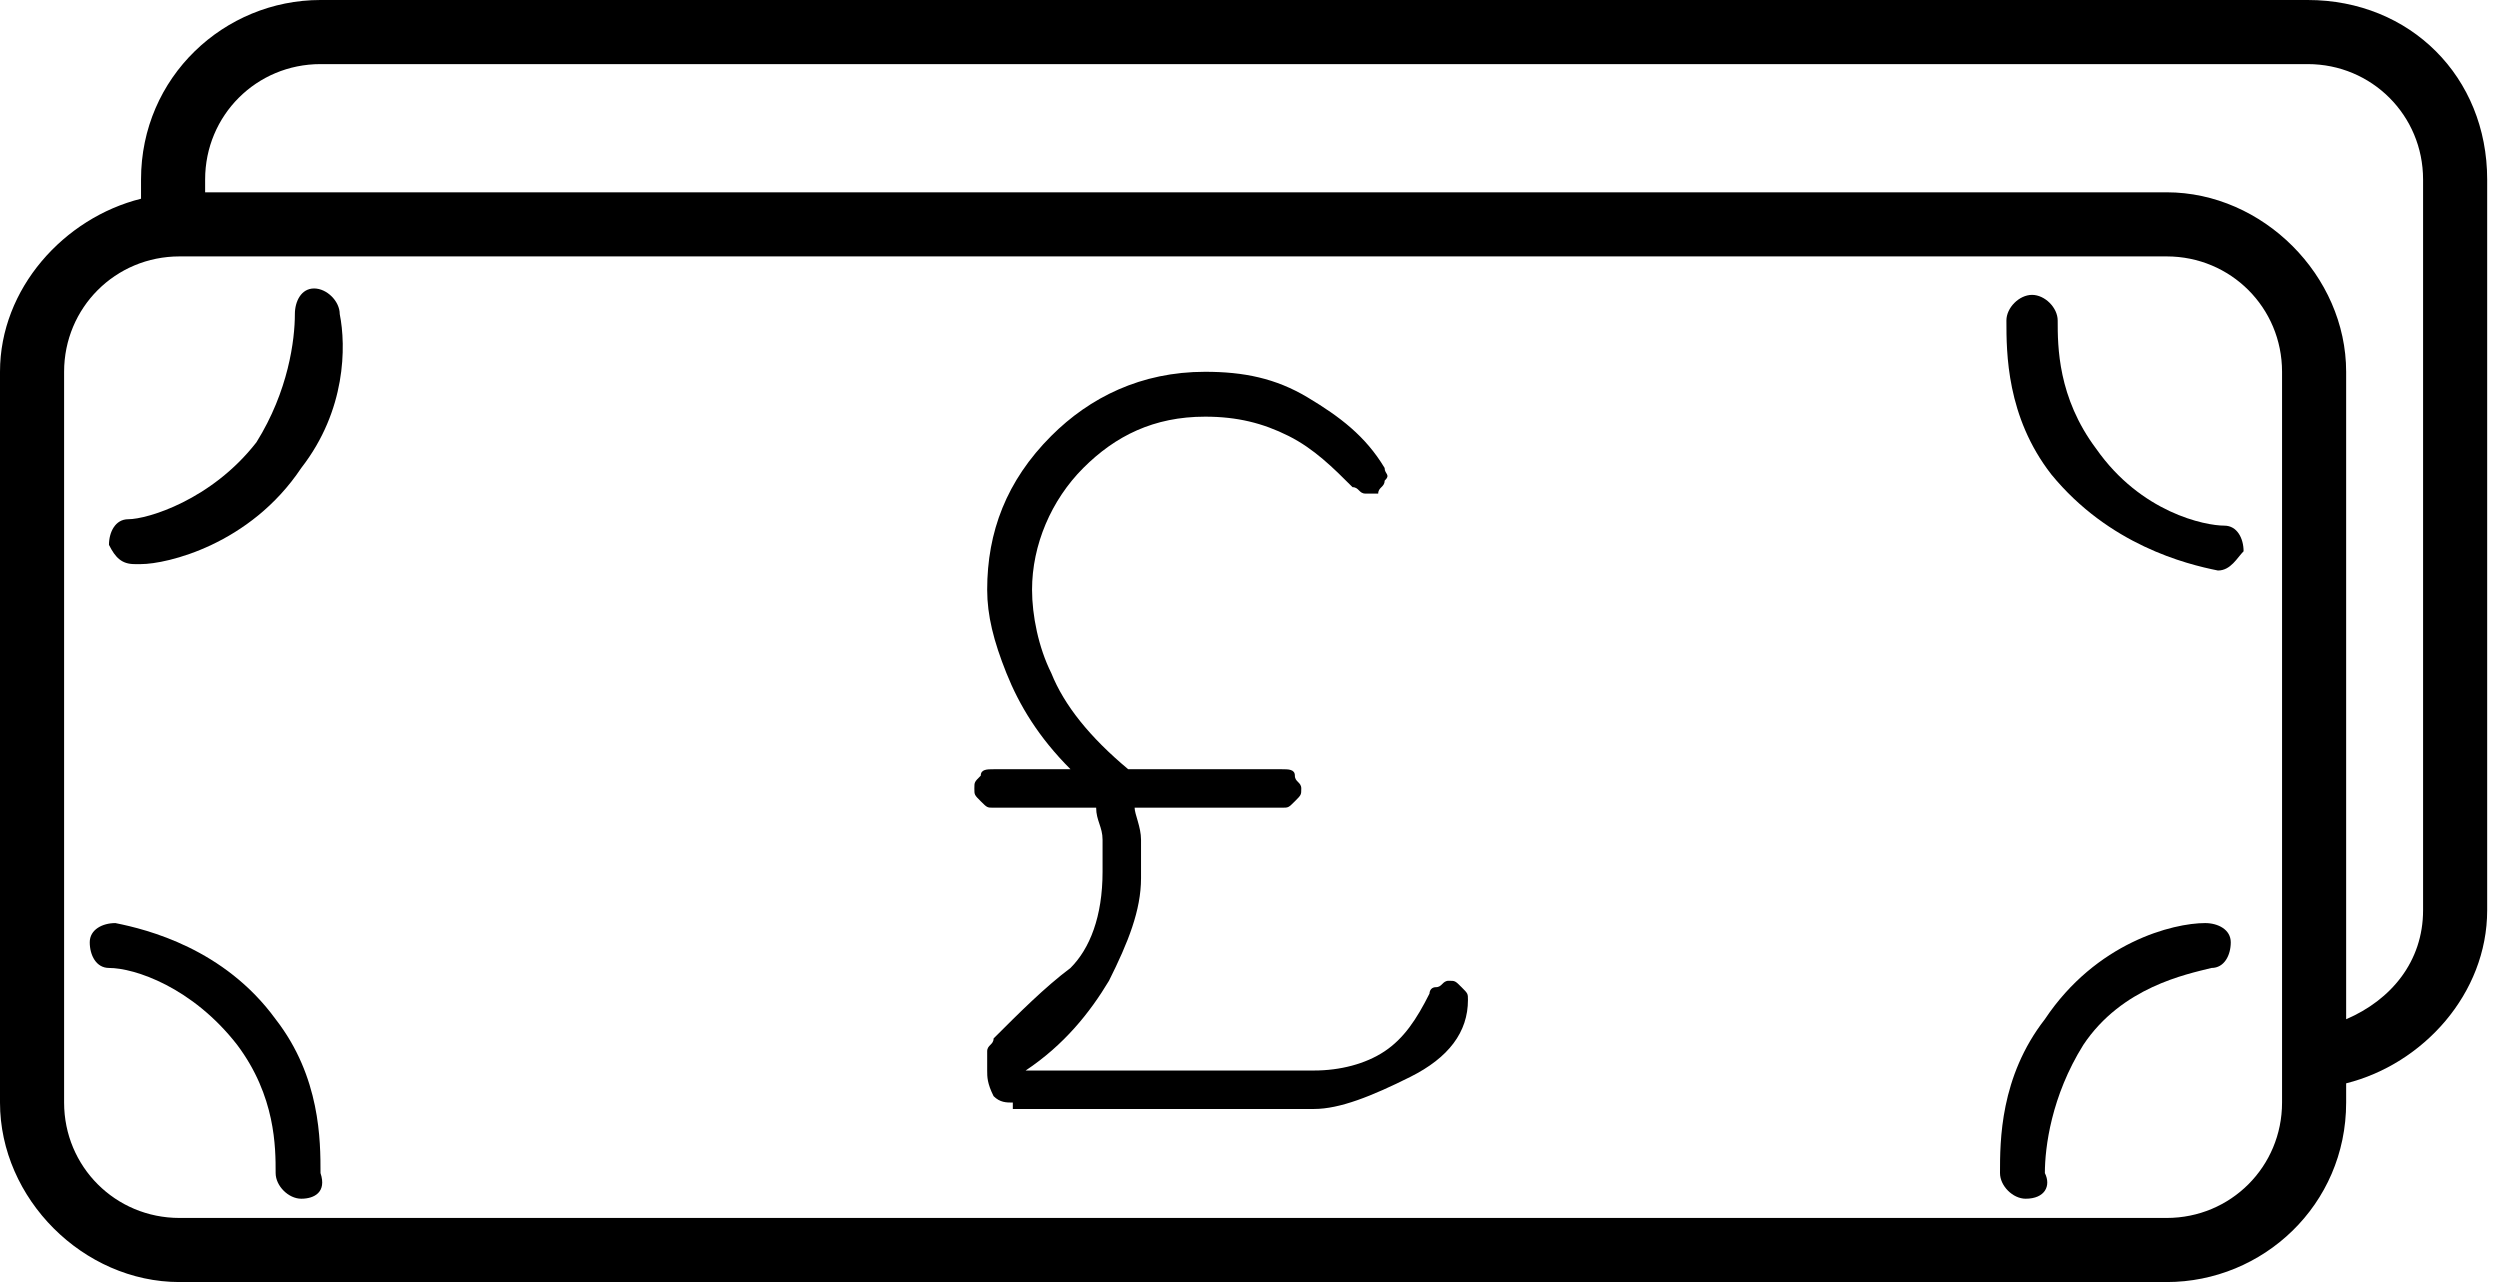 <svg xmlns:xlink="http://www.w3.org/1999/xlink" xmlns="http://www.w3.org/2000/svg" version="1.1" viewBox="0 0 39 20" height="20px" width="39px">
    <title>cash_2</title>
    <g fill-rule="evenodd" fill="none" stroke-width="1" stroke="none" id="Page-1">
        <g transform="translate(-202, -247)" id="Artboard">
            <g transform="translate(202, 247)" id="cash_2">
                <g transform="translate(-30.6, -40)" opacity="0.35" id="Group">
                    <g></g>
                </g>
                <g fill-rule="nonzero" fill="#000000" id="Group">
                    <g>
                        <path id="Shape" d="M36,0 L5,0 C3.5,0 2.2,1.2 2.2,2.8 L2.2,3.1 C1,3.4 0,4.5 0,5.8 L0,17.2 C0,18.7 1.3,20 2.8,20 L33.8,20 C35.3,20 36.6,18.8 36.6,17.2 L36.6,16.9 C37.8,16.6 38.8,15.5 38.8,14.2 L38.8,2.8 C38.8,1.2 37.6,0 36,0 Z M35.6,17.2 C35.6,18.2 34.8,19 33.8,19 L2.8,19 C1.8,19 1,18.2 1,17.2 L1,5.8 C1,4.8 1.8,4 2.8,4 L33.8,4 C34.8,4 35.6,4.8 35.6,5.8 L35.6,17.2 Z M37.8,14.2 C37.8,15 37.3,15.6 36.6,15.9 L36.6,5.8 C36.6,4.3 35.3,3 33.8,3 L3.2,3 L3.2,2.8 C3.2,1.8 4,1 5,1 L36,1 C37,1 37.8,1.8 37.8,2.8 L37.8,14.2 L37.8,14.2 Z"></path>
                        <path id="Path" d="M15.8,17.2 C15.7,17.2 15.6,17.2 15.5,17.1 C15.4,16.9 15.4,16.8 15.4,16.7 L15.4,16.6 C15.4,16.5 15.4,16.5 15.4,16.4 C15.4,16.3 15.5,16.3 15.5,16.2 C15.9,15.8 16.3,15.4 16.7,15.1 C17,14.8 17.2,14.3 17.2,13.6 C17.2,13.4 17.2,13.2 17.2,13.1 C17.2,12.9 17.1,12.8 17.1,12.6 L15.5,12.6 C15.4,12.6 15.4,12.6 15.3,12.5 C15.2,12.4 15.2,12.4 15.2,12.3 C15.2,12.2 15.2,12.2 15.3,12.1 C15.3,12 15.4,12 15.5,12 L16.7,12 C16.2,11.5 15.9,11 15.7,10.5 C15.5,10 15.4,9.6 15.4,9.2 C15.4,8.3 15.7,7.5 16.4,6.8 C17,6.2 17.8,5.8 18.8,5.8 C19.4,5.8 19.9,5.9 20.4,6.2 C20.9,6.5 21.3,6.8 21.6,7.3 C21.6,7.4 21.7,7.4 21.6,7.5 C21.6,7.6 21.5,7.6 21.5,7.7 C21.4,7.7 21.3,7.7 21.3,7.7 C21.2,7.7 21.2,7.6 21.1,7.6 C20.8,7.3 20.5,7 20.1,6.8 C19.7,6.6 19.3,6.5 18.8,6.5 C18,6.5 17.4,6.8 16.9,7.3 C16.4,7.8 16.1,8.5 16.1,9.2 C16.1,9.6 16.2,10.1 16.4,10.5 C16.6,11 17,11.5 17.6,12 L20,12 C20.1,12 20.2,12 20.2,12.1 C20.2,12.2 20.3,12.2 20.3,12.3 C20.3,12.4 20.3,12.4 20.2,12.5 C20.1,12.6 20.1,12.6 20,12.6 L17.7,12.6 C17.7,12.7 17.8,12.9 17.8,13.1 C17.8,13.3 17.8,13.5 17.8,13.7 C17.8,14.2 17.6,14.7 17.3,15.3 C17,15.8 16.6,16.3 16,16.7 L20.5,16.7 C20.9,16.7 21.3,16.6 21.6,16.4 C21.9,16.2 22.1,15.9 22.3,15.5 C22.3,15.5 22.3,15.4 22.4,15.4 C22.5,15.4 22.5,15.3 22.6,15.3 C22.7,15.3 22.7,15.3 22.8,15.4 C22.9,15.5 22.9,15.5 22.9,15.6 C22.9,16.1 22.6,16.5 22,16.8 C21.4,17.1 20.9,17.3 20.5,17.3 L15.8,17.3 L15.8,17.2 Z"></path>
                        <path id="Path" d="M4.7,7.3 C3.9,8.5 2.6,8.8 2.2,8.8 L2.1,8.8 C1.9,8.8 1.8,8.7 1.7,8.5 C1.7,8.3 1.8,8.1 2,8.1 C2.3,8.1 3.3,7.8 4,6.9 C4.5,6.1 4.6,5.3 4.6,4.9 C4.6,4.7 4.7,4.5 4.9,4.5 C5.1,4.5 5.3,4.7 5.3,4.9 C5.4,5.4 5.4,6.4 4.7,7.3 Z"></path>
                        <path id="Path" d="M34.6,8.9 C34.6,8.9 34.5,8.9 34.6,8.9 C34.1,8.8 32.9,8.5 32,7.4 C31.3,6.5 31.3,5.5 31.3,5 C31.3,4.8 31.5,4.6 31.7,4.6 C31.9,4.6 32.1,4.8 32.1,5 C32.1,5.4 32.1,6.2 32.7,7 C33.4,8 34.4,8.2 34.7,8.2 C34.9,8.2 35,8.4 35,8.6 C34.9,8.7 34.8,8.9 34.6,8.9 Z"></path>
                        <path id="Path" d="M31.6,18.7 C31.4,18.7 31.2,18.5 31.2,18.3 C31.2,17.8 31.2,16.8 31.9,15.9 C32.7,14.7 33.9,14.4 34.4,14.4 C34.6,14.4 34.8,14.5 34.8,14.7 C34.8,14.9 34.7,15.1 34.5,15.1 C34.1,15.2 33.1,15.4 32.5,16.3 C32,17.1 31.9,17.9 31.9,18.3 C32,18.5 31.9,18.7 31.6,18.7 C31.7,18.7 31.6,18.7 31.6,18.7 Z"></path>
                        <path id="Path" d="M4.7,18.7 C4.7,18.7 4.7,18.7 4.7,18.7 C4.5,18.7 4.3,18.5 4.3,18.3 C4.3,17.9 4.3,17.1 3.7,16.3 C3,15.4 2.1,15.1 1.7,15.1 C1.5,15.1 1.4,14.9 1.4,14.7 C1.4,14.5 1.6,14.4 1.8,14.4 C2.3,14.5 3.5,14.8 4.3,15.9 C5,16.8 5,17.8 5,18.3 C5.1,18.6 4.9,18.7 4.7,18.7 Z"></path>
                    </g>
                </g>
            </g>
        </g>
    </g>
</svg>